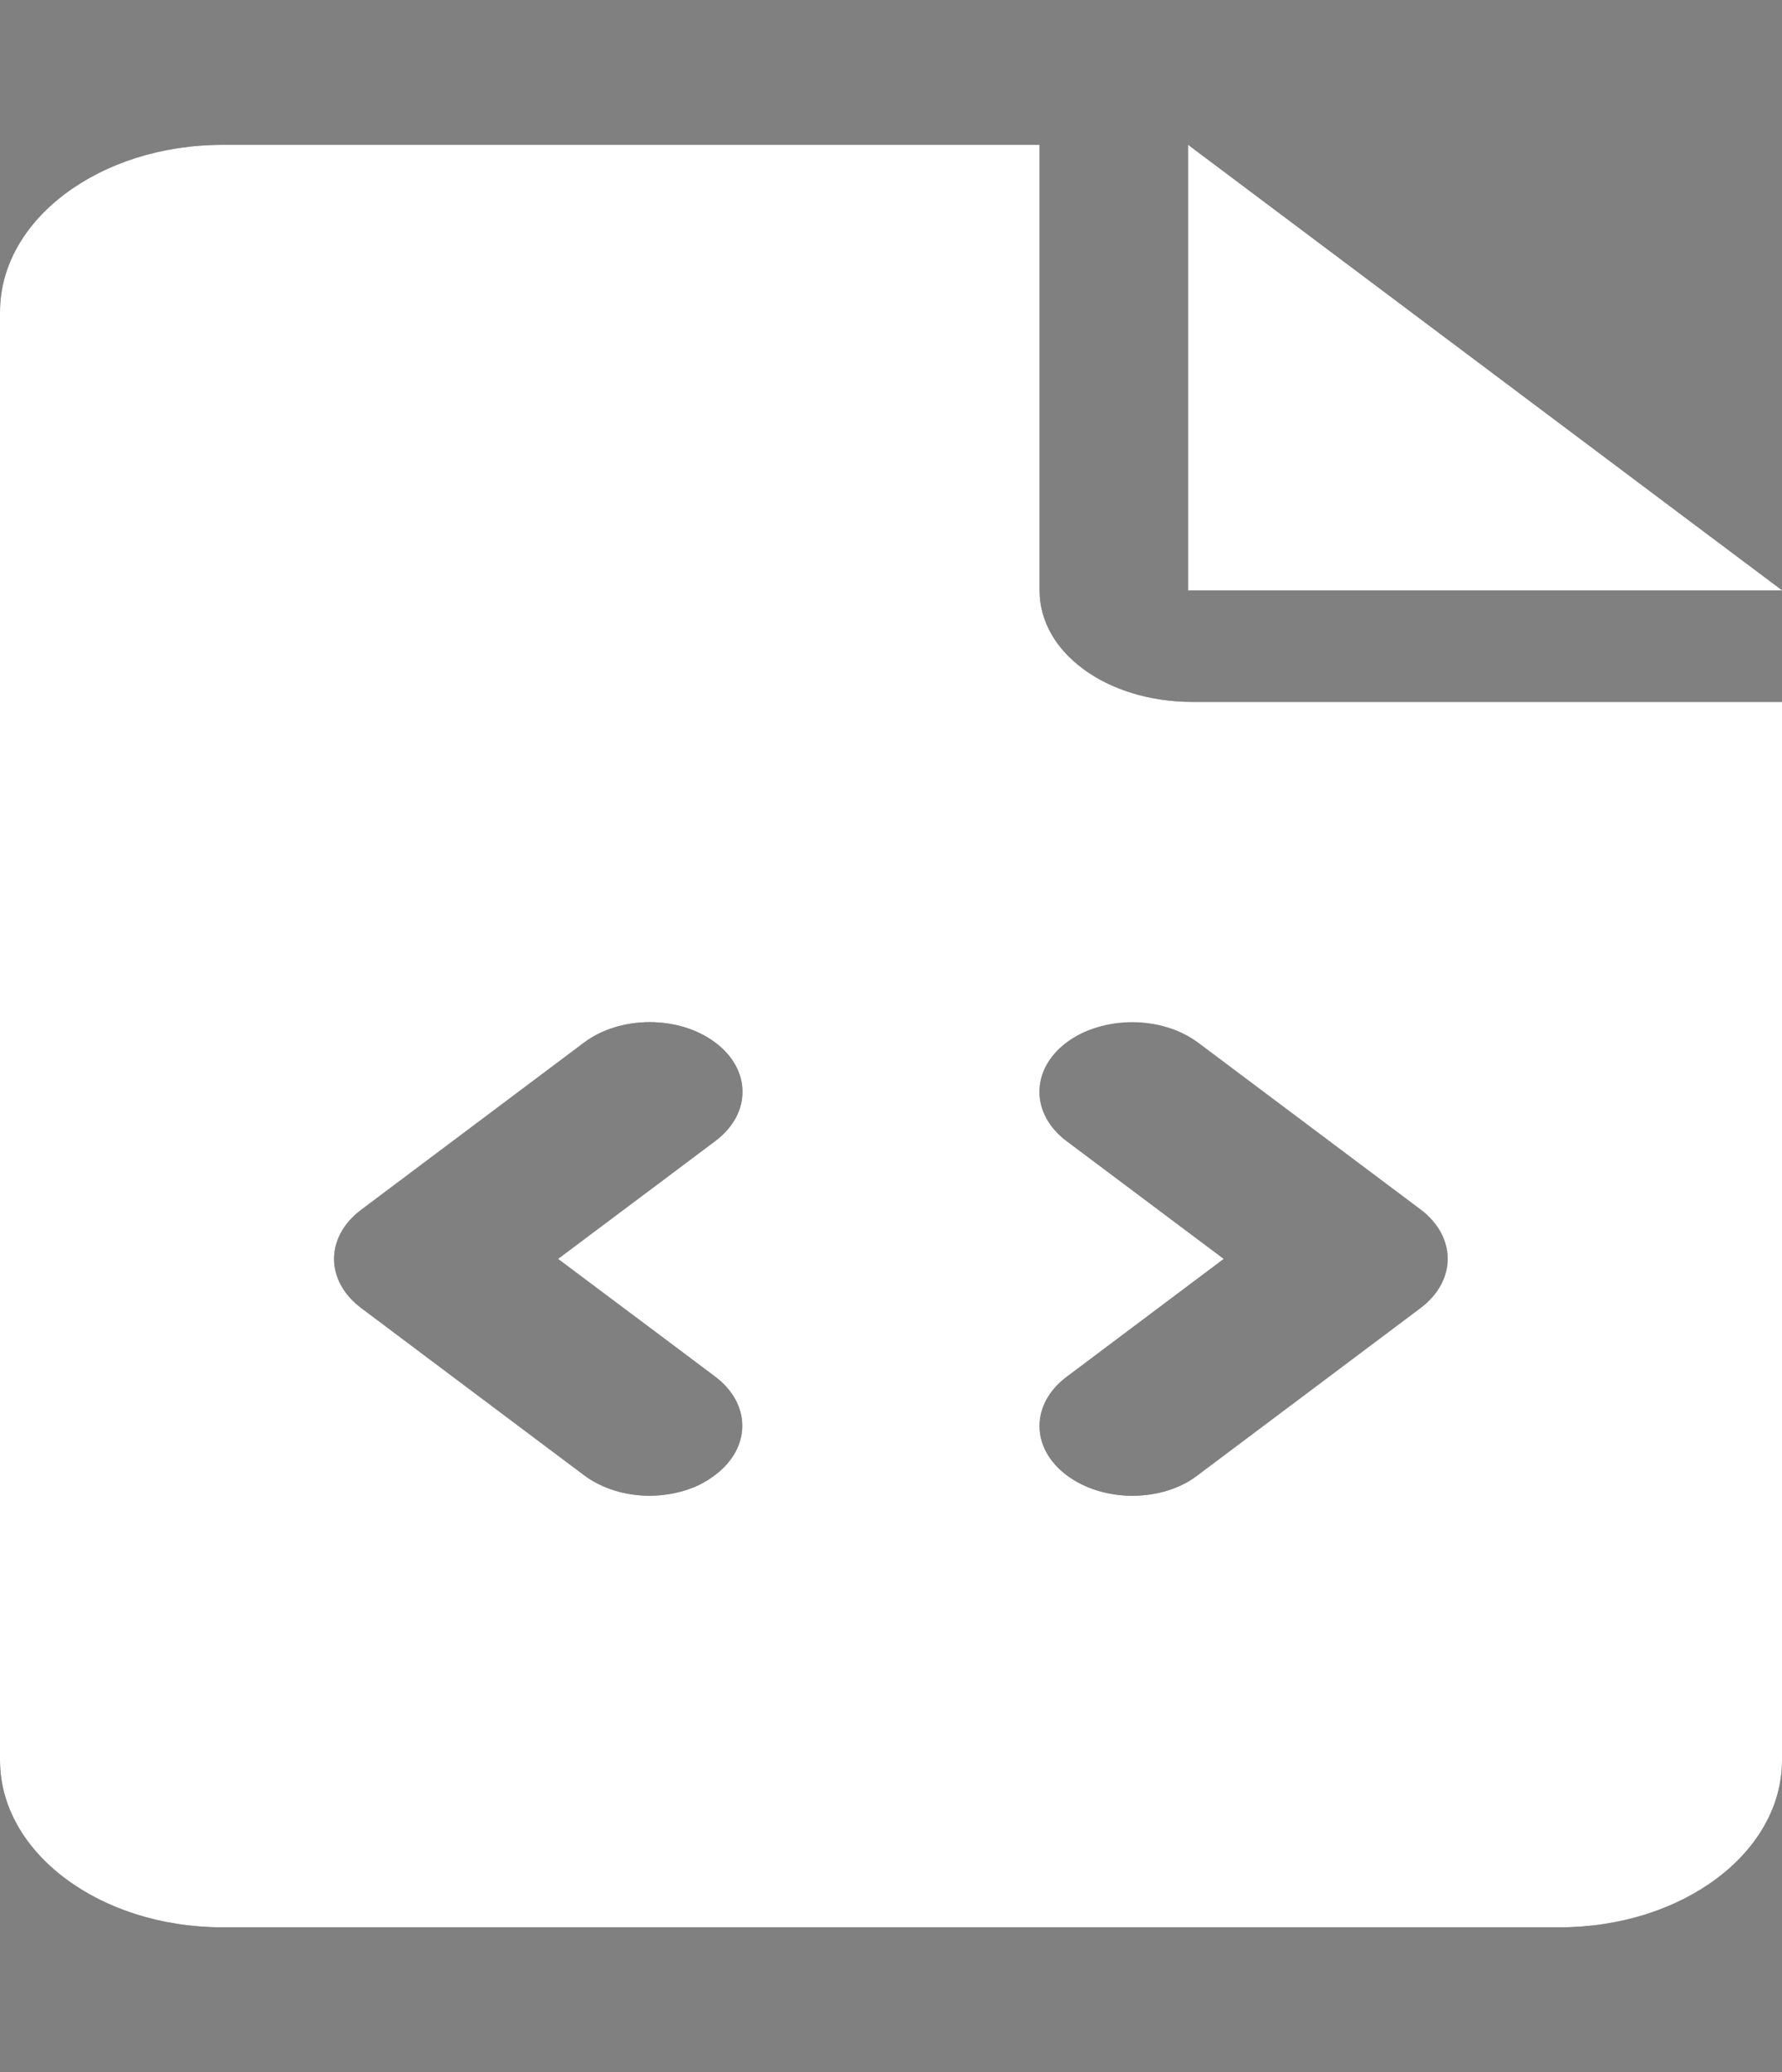 <svg xmlns="http://www.w3.org/2000/svg" viewBox="0 0 80 93" width="80" height="93"><rect x="0" y="0" width="80" height="93" fill="#808080" stroke="none"/><defs><clipPath clipPathUnits="userSpaceOnUse" id="cp1"><path d="m53.52 31.5h26.48v47.5c0 4.14-4.48 7.5-10 7.5h-60c-5.52 0-10-3.36-10-7.5v-65c0-4.14 4.48-7.5 10-7.5h36.67v20c0 2.77 2.98 5 6.85 5zm-28.46 25l7.05-5.29c1.63-1.22 1.63-3.2 0-4.42-1.62-1.22-4.26-1.22-5.89 0l-10 7.5c-1.63 1.22-1.63 3.2 0 4.42l10 7.5c0.82 0.61 1.88 0.92 2.95 0.92 1.06-0.01 2.12-0.3 2.93-0.93 1.63-1.22 1.63-3.2 0-4.42zm28.72-9.71c-1.63-1.22-4.27-1.22-5.9 0-1.62 1.22-1.62 3.2 0 4.42l7.06 5.29-7.05 5.29c-1.63 1.22-1.63 3.2 0 4.42 0.81 0.61 1.88 0.92 2.94 0.92 1.07 0 2.13-0.3 2.94-0.92l10-7.5c1.63-1.22 1.63-3.21 0-4.43zm26.23-20.29h-26.67v-20z"></path></clipPath></defs><style>.a{fill:#101820}.b{fill:#fff}</style><g style="opacity:100"><g clip-path="url(#cp1)"><path fill-rule="evenodd" class="a" d="m53.5 31.5h26.5v47.5c0 4.1-4.5 7.5-10 7.5h-60c-5.5 0-10-3.4-10-7.5v-65c0-4.1 4.5-7.5 10-7.5h36.7v20c0 2.8 2.9 5 6.8 5zm-28.4 25l7-5.3c1.6-1.2 1.6-3.2 0-4.4-1.6-1.2-4.3-1.2-5.9 0l-10 7.5c-1.6 1.2-1.6 3.2 0 4.4l10 7.5c0.8 0.6 1.9 0.9 3 0.9 1 0 2.1-0.3 2.9-0.9 1.6-1.2 1.6-3.2 0-4.4zm28.7-9.7c-1.6-1.3-4.2-1.3-5.9 0-1.6 1.2-1.6 3.2 0 4.4l7.1 5.3-7.1 5.3c-1.6 1.2-1.6 3.2 0 4.4 0.8 0.6 1.9 0.9 3 0.9 1 0 2.1-0.3 2.9-0.9l10-7.5c1.6-1.2 1.6-3.2 0-4.4zm26.2-20.3h-26.6v-20z"></path><path class="b" d="m-3 0h86v93h-86z"></path></g></g></svg>